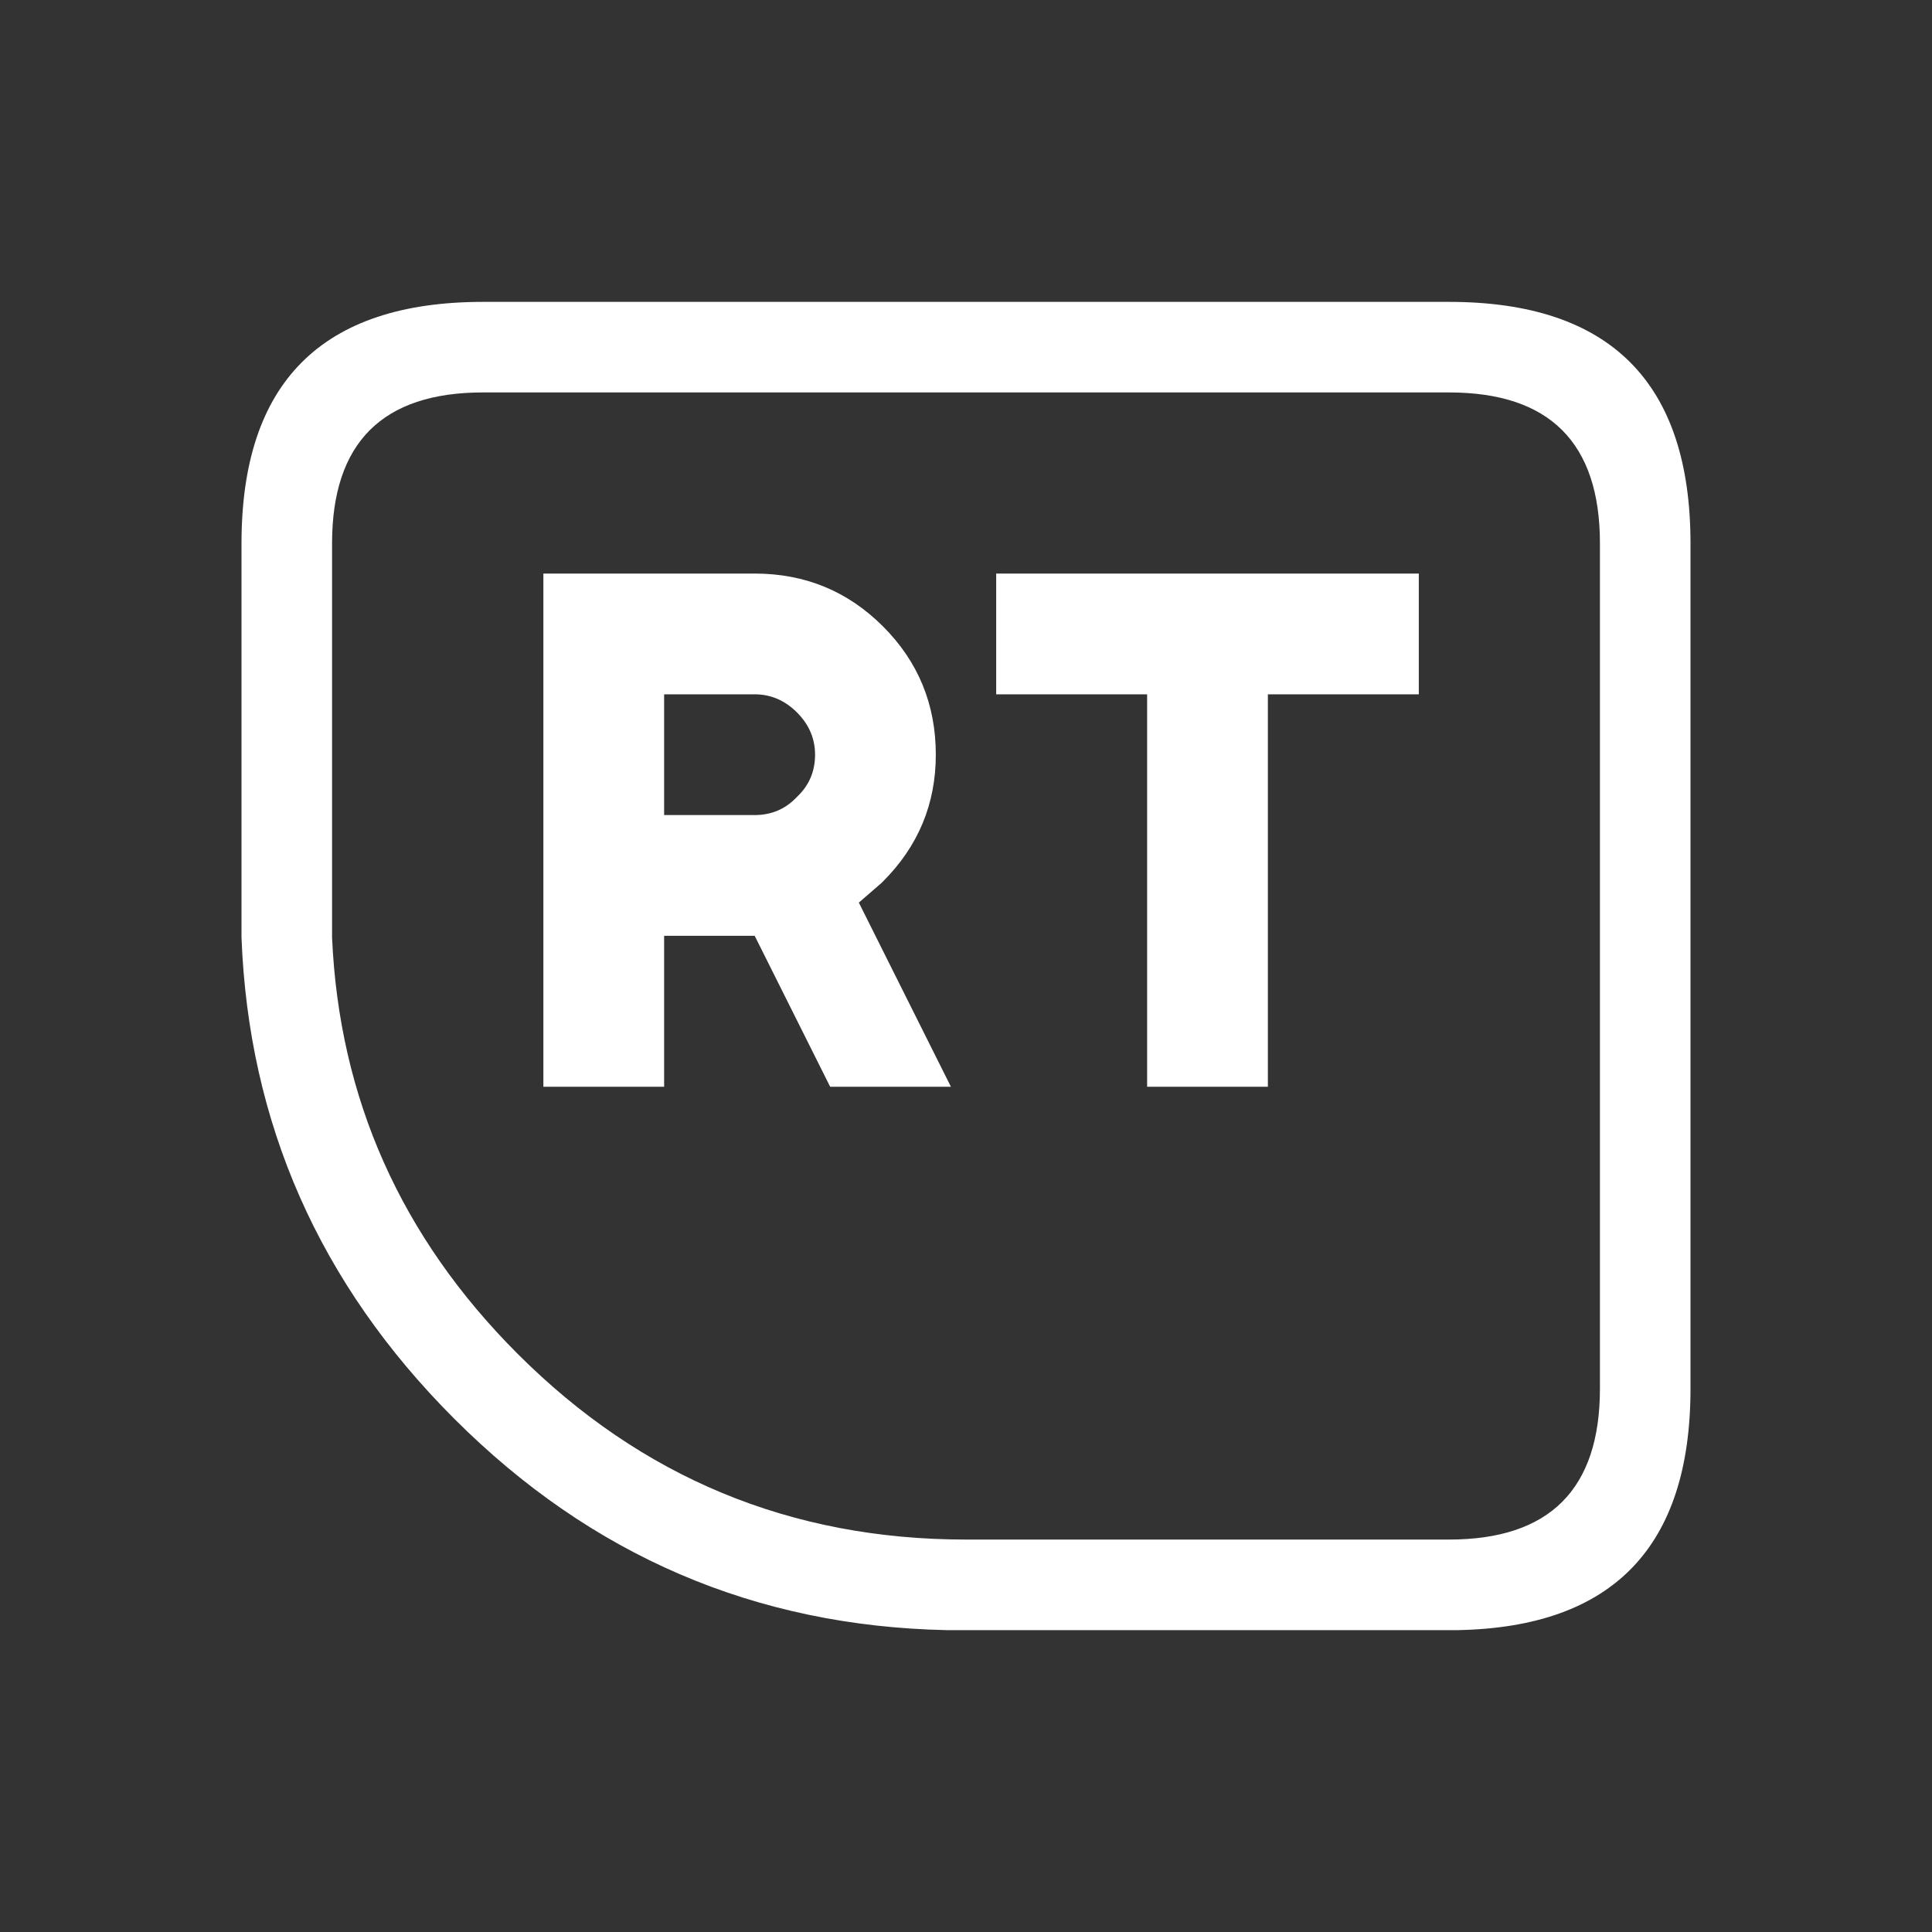<svg width="64" height="64" xmlns="http://www.w3.org/2000/svg" xmlns:xlink="http://www.w3.org/1999/xlink">
  <rect width="100%" height="100%" fill="#333333" stroke="none"/>
  <defs/>
  <g>
    <path stroke="none" fill="#FFFFFF" d="M38 36 L38 23 33 23 33 19 47 19 47 23 42 23 42 36 38 36 M48.3 54 L31.35 54 Q21.85 53.8 15.05 47 8.35 40.3 8 31.05 L8 18 Q8 10 16 10 L48 10 Q56 10 56 18 L56 46 Q56 53.85 48.3 54 M18 19 L25 19 Q27.5 19 29.25 20.75 31 22.5 31 25 31 27.45 29.25 29.2 L29.2 29.25 28.45 29.9 31.5 36 27.5 36 25 31 22 31 22 36 18 36 18 19 M25 23 L22 23 22 27 25 27 Q25.8 27 26.35 26.45 L26.45 26.35 Q27 25.8 27 25 27 24.2 26.4 23.6 25.8 23 25 23 M53 46 L53 18 Q53 13 48 13 L16 13 Q11 13 11 18 L11 31.05 Q11.35 39.05 17.15 44.85 23.3 51 32 51 L48 51 Q53 51 53 46"/>
  </g>
</svg>